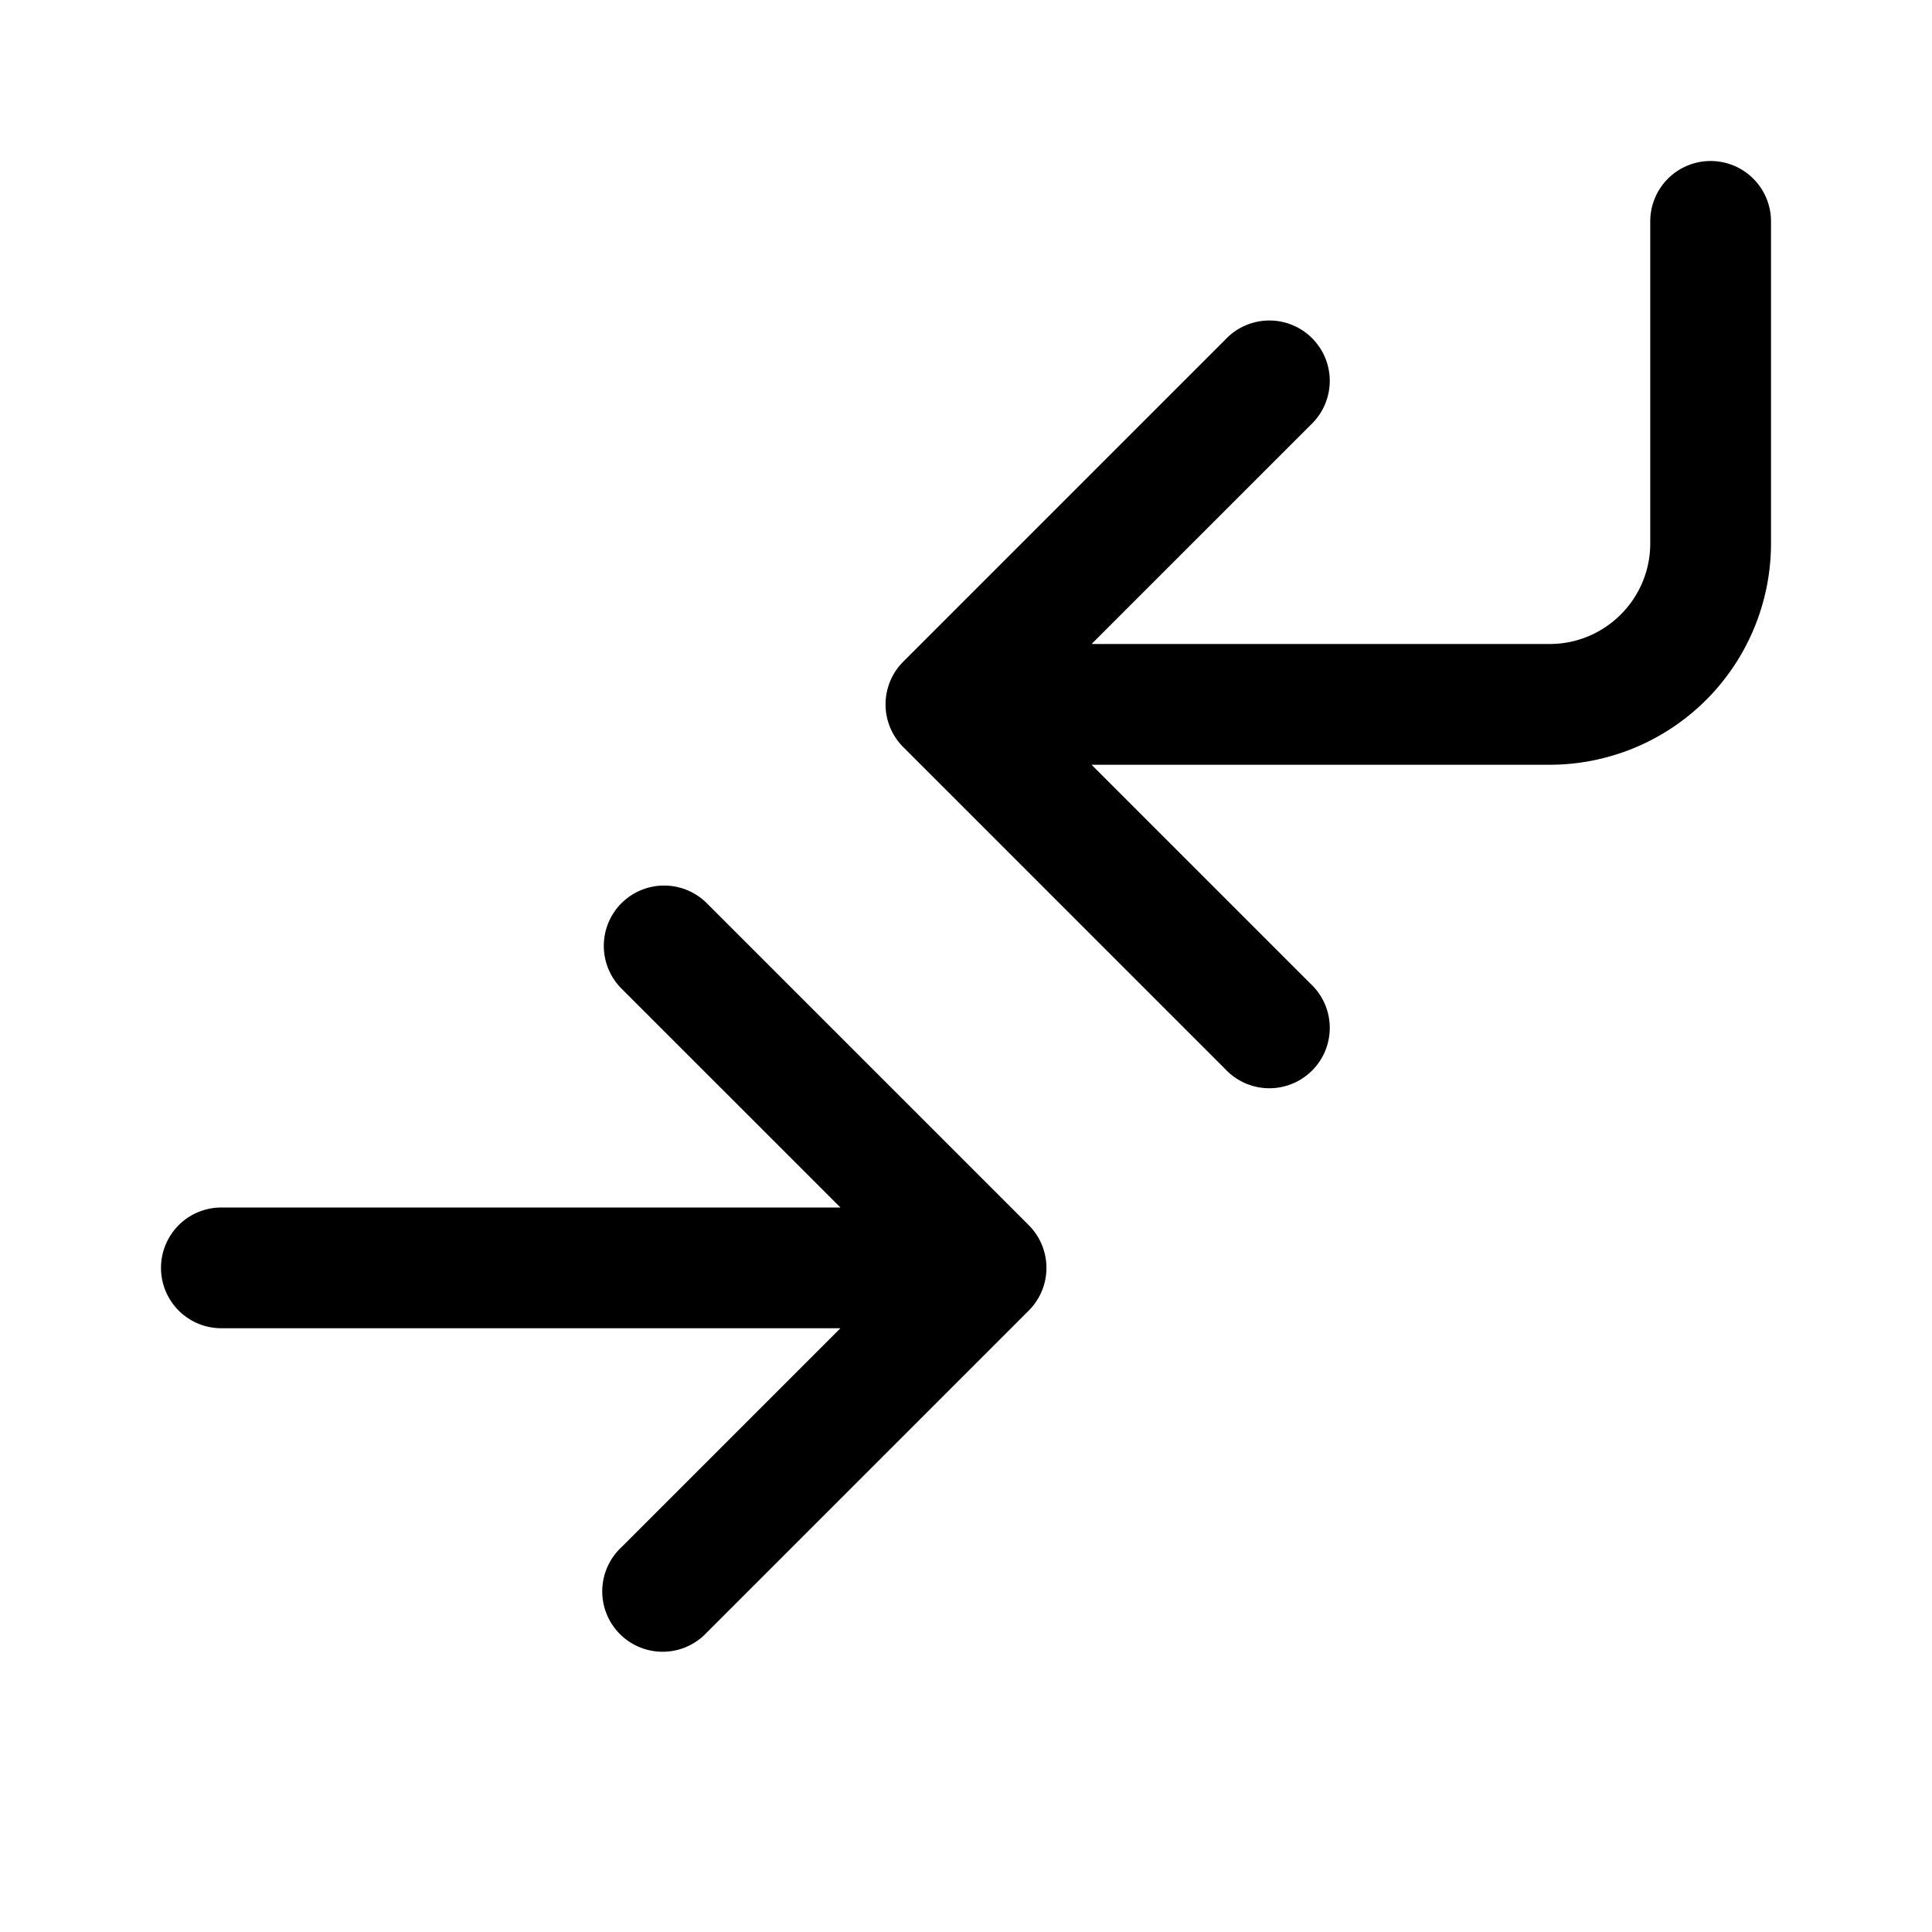 <?xml version="1.0" encoding="iso-8859-1"?>
<!-- Generator: www.svgicons.com -->
<svg xmlns="http://www.w3.org/2000/svg" width="800" height="800" viewBox="0 0 24 24">
<path fill="currentColor" d="M21.25 2a.75.75 0 0 1 .75.75v4a2.75 2.75 0 0 1-2.75 2.75h-5.69l2.72 2.72a.75.75 0 1 1-1.06 1.06l-4-4a.75.75 0 0 1 0-1.06l4-4a.75.75 0 1 1 1.06 1.06L13.56 8h5.69c.69 0 1.25-.56 1.25-1.25v-4a.75.75 0 0 1 .75-.75M7.72 11.22a.75.75 0 0 0 0 1.06L10.44 15H2.75a.75.75 0 0 0 0 1.5h7.69l-2.72 2.72a.75.75 0 1 0 1.06 1.06l4-4a.75.75 0 0 0 0-1.06l-4-4a.75.75 0 0 0-1.06 0"/>
</svg>